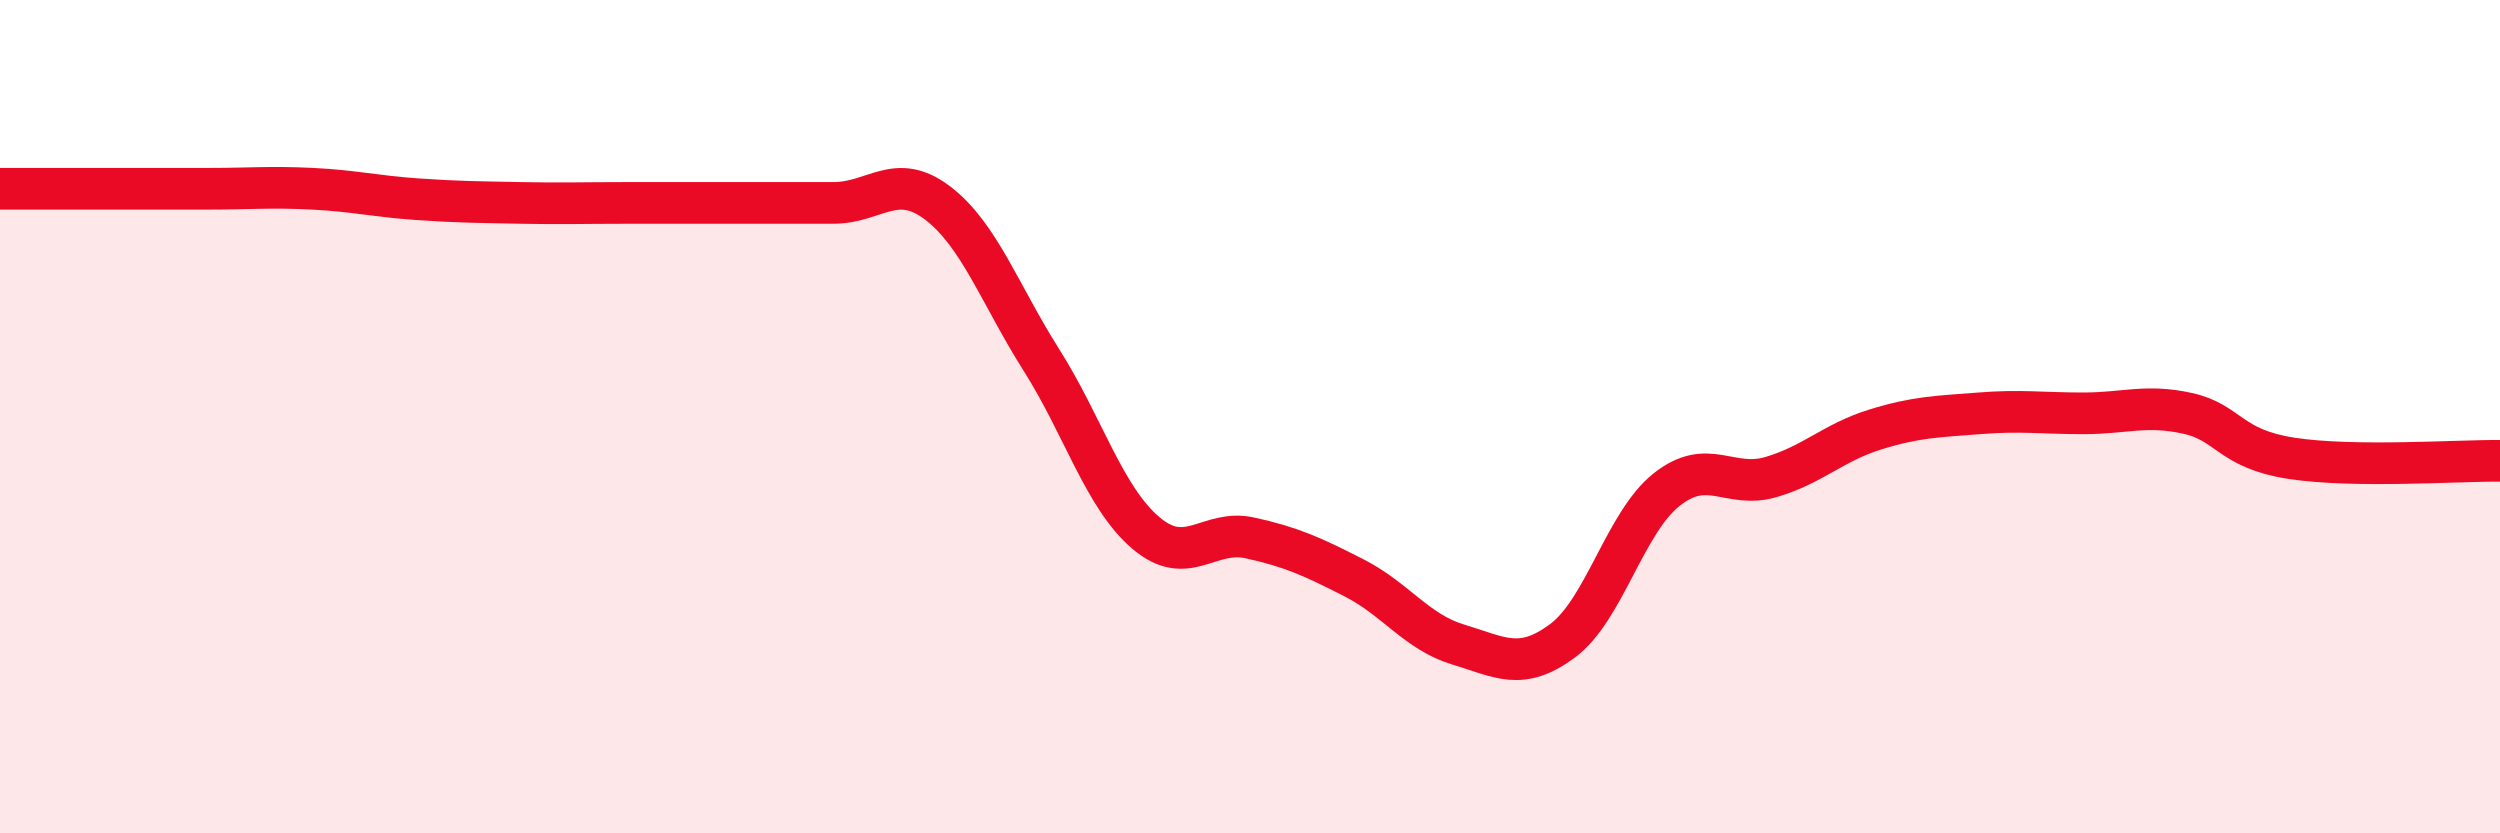 
    <svg width="60" height="20" viewBox="0 0 60 20" xmlns="http://www.w3.org/2000/svg">
      <path
        d="M 0,4.53 C 0.5,4.53 1.5,4.53 2.5,4.53 C 3.5,4.53 4,4.53 5,4.53 C 6,4.53 6.5,4.48 7.5,4.53 C 8.5,4.58 9,4.71 10,4.78 C 11,4.85 11.5,4.85 12.5,4.87 C 13.5,4.89 14,4.87 15,4.87 C 16,4.87 16.5,4.87 17.5,4.87 C 18.5,4.87 19,4.87 20,4.87 C 21,4.87 21.5,4.11 22.5,4.87 C 23.5,5.63 24,7.07 25,8.65 C 26,10.23 26.5,11.94 27.5,12.79 C 28.5,13.64 29,12.69 30,12.91 C 31,13.13 31.5,13.36 32.5,13.87 C 33.5,14.38 34,15.17 35,15.47 C 36,15.77 36.5,16.12 37.5,15.38 C 38.5,14.64 39,12.54 40,11.75 C 41,10.96 41.5,11.74 42.5,11.45 C 43.5,11.16 44,10.62 45,10.31 C 46,10 46.5,10 47.5,9.92 C 48.5,9.84 49,9.92 50,9.92 C 51,9.92 51.5,9.7 52.5,9.92 C 53.5,10.14 53.5,10.77 55,11 C 56.5,11.23 59,11.05 60,11.06L60 20L0 20Z"
        fill="#EB0A25"
        opacity="0.1"
        stroke-linecap="round"
        stroke-linejoin="round"
      />
      <path
        d="M 0,4.53 C 0.5,4.53 1.5,4.53 2.5,4.53 C 3.5,4.53 4,4.53 5,4.53 C 6,4.53 6.5,4.48 7.5,4.53 C 8.5,4.58 9,4.71 10,4.78 C 11,4.85 11.5,4.85 12.5,4.87 C 13.5,4.89 14,4.87 15,4.87 C 16,4.87 16.5,4.87 17.5,4.87 C 18.5,4.87 19,4.87 20,4.87 C 21,4.87 21.5,4.11 22.5,4.87 C 23.5,5.63 24,7.07 25,8.65 C 26,10.23 26.5,11.94 27.5,12.79 C 28.5,13.64 29,12.69 30,12.91 C 31,13.13 31.5,13.36 32.5,13.87 C 33.5,14.38 34,15.17 35,15.47 C 36,15.77 36.5,16.12 37.5,15.38 C 38.5,14.64 39,12.54 40,11.75 C 41,10.96 41.5,11.74 42.5,11.45 C 43.5,11.16 44,10.62 45,10.31 C 46,10 46.5,10 47.5,9.92 C 48.5,9.84 49,9.92 50,9.92 C 51,9.92 51.5,9.7 52.5,9.92 C 53.5,10.14 53.5,10.77 55,11 C 56.5,11.23 59,11.05 60,11.06"
        stroke="#EB0A25"
        stroke-width="1"
        fill="none"
        stroke-linecap="round"
        stroke-linejoin="round"
      />
    </svg>
  